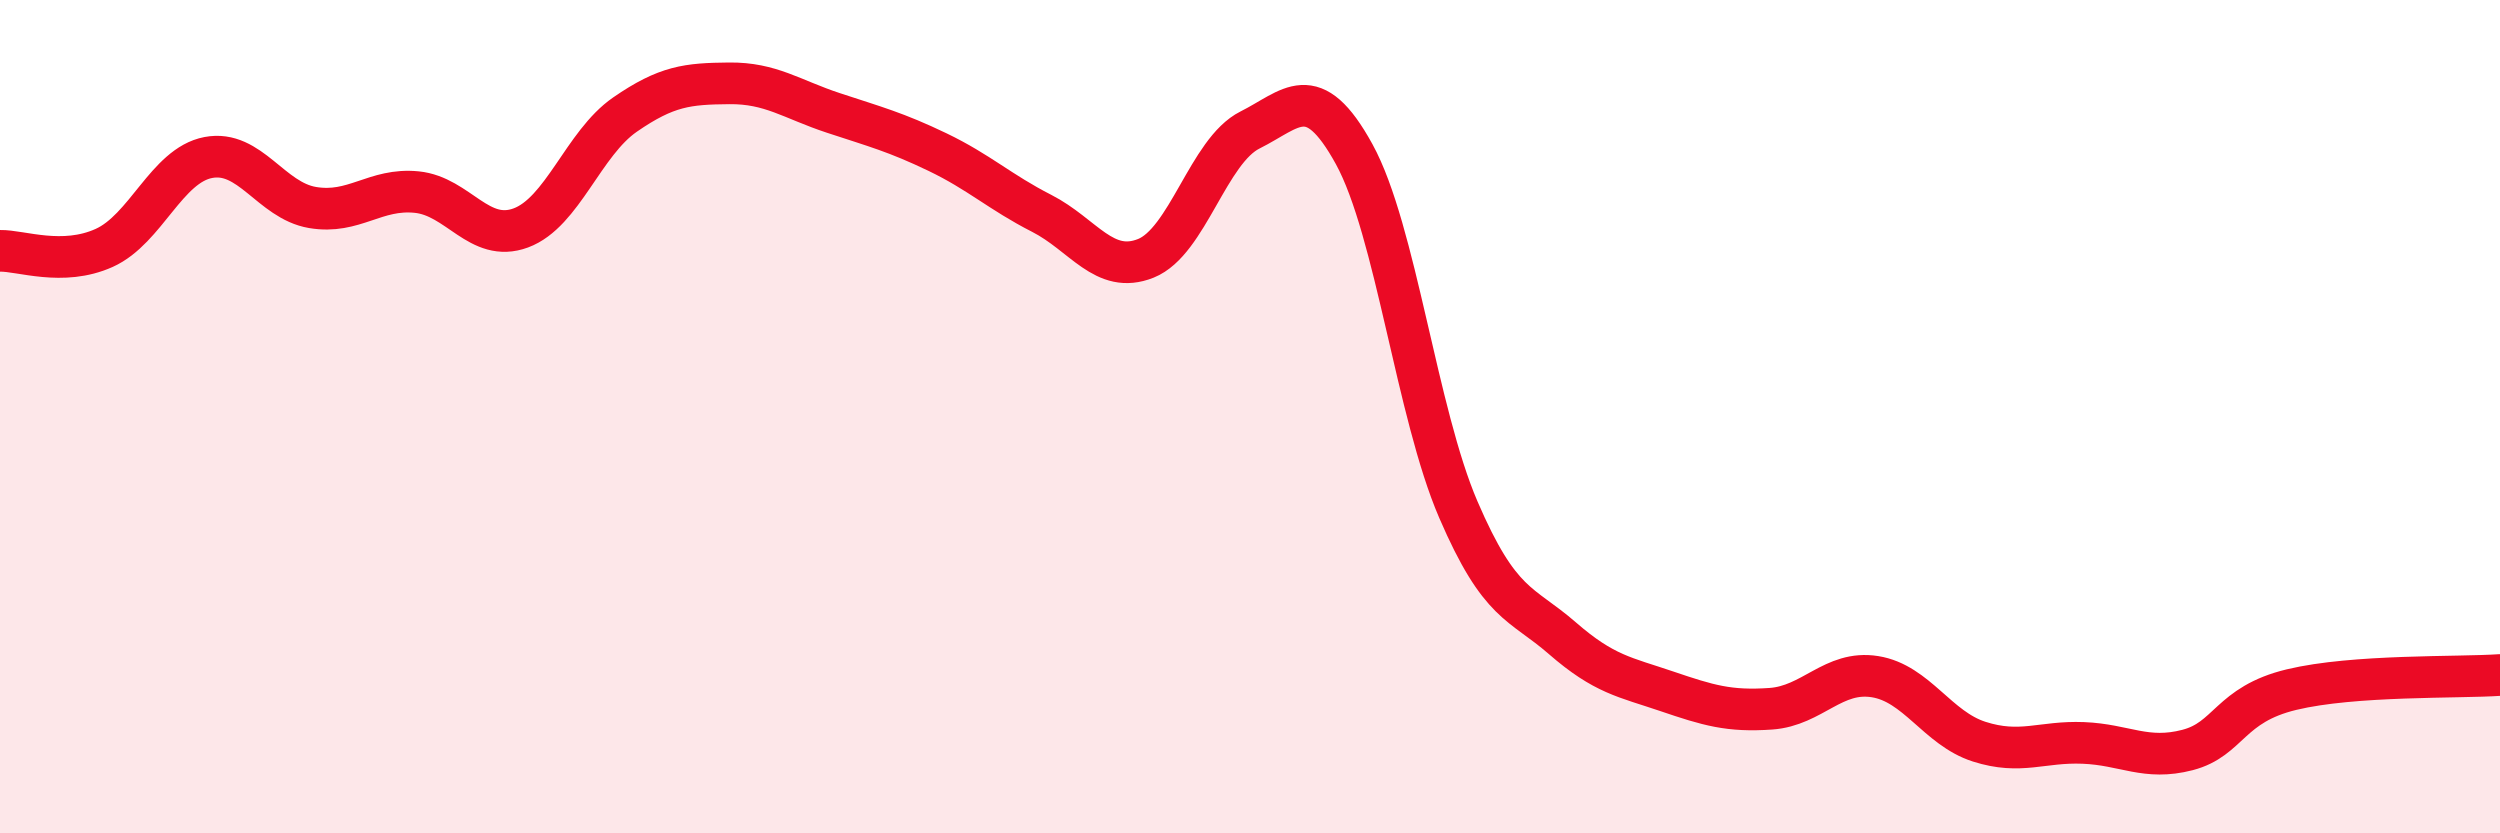 
    <svg width="60" height="20" viewBox="0 0 60 20" xmlns="http://www.w3.org/2000/svg">
      <path
        d="M 0,6.02 C 0.5,6.01 1.5,6.4 2.5,5.95 C 3.5,5.5 4,3.97 5,3.78 C 6,3.59 6.5,4.81 7.5,4.98 C 8.5,5.15 9,4.51 10,4.61 C 11,4.71 11.5,5.84 12.5,5.47 C 13.5,5.1 14,3.44 15,2.75 C 16,2.06 16.5,2.01 17.5,2 C 18.5,1.99 19,2.38 20,2.71 C 21,3.04 21.5,3.17 22.5,3.65 C 23.5,4.13 24,4.61 25,5.12 C 26,5.63 26.5,6.6 27.5,6.2 C 28.5,5.8 29,3.62 30,3.12 C 31,2.62 31.5,1.88 32.5,3.7 C 33.5,5.52 34,9.91 35,12.23 C 36,14.55 36.5,14.45 37.5,15.32 C 38.5,16.19 39,16.25 40,16.59 C 41,16.93 41.5,17.08 42.5,17.01 C 43.5,16.94 44,16.08 45,16.24 C 46,16.4 46.5,17.48 47.5,17.8 C 48.5,18.12 49,17.79 50,17.83 C 51,17.87 51.5,18.26 52.5,18 C 53.5,17.74 53.5,16.91 55,16.55 C 56.5,16.19 59,16.27 60,16.2L60 20L0 20Z"
        fill="#EB0A25"
        opacity="0.1"
        stroke-linecap="round"
        stroke-linejoin="round"
      />
      <path
        d="M 0,6.02 C 0.5,6.01 1.5,6.4 2.5,5.95 C 3.5,5.5 4,3.97 5,3.78 C 6,3.59 6.5,4.81 7.5,4.98 C 8.5,5.15 9,4.51 10,4.61 C 11,4.71 11.5,5.84 12.5,5.47 C 13.5,5.1 14,3.44 15,2.75 C 16,2.06 16.5,2.01 17.5,2 C 18.5,1.99 19,2.38 20,2.71 C 21,3.04 21.5,3.17 22.5,3.65 C 23.5,4.13 24,4.61 25,5.12 C 26,5.63 26.5,6.6 27.5,6.2 C 28.5,5.8 29,3.62 30,3.12 C 31,2.62 31.5,1.88 32.5,3.7 C 33.5,5.52 34,9.91 35,12.23 C 36,14.55 36.5,14.45 37.5,15.32 C 38.5,16.19 39,16.25 40,16.59 C 41,16.93 41.5,17.08 42.5,17.01 C 43.5,16.94 44,16.08 45,16.24 C 46,16.4 46.5,17.48 47.5,17.8 C 48.5,18.12 49,17.79 50,17.83 C 51,17.87 51.5,18.26 52.5,18 C 53.5,17.74 53.5,16.91 55,16.55 C 56.5,16.19 59,16.27 60,16.2"
        stroke="#EB0A25"
        stroke-width="1"
        fill="none"
        stroke-linecap="round"
        stroke-linejoin="round"
      />
    </svg>
  